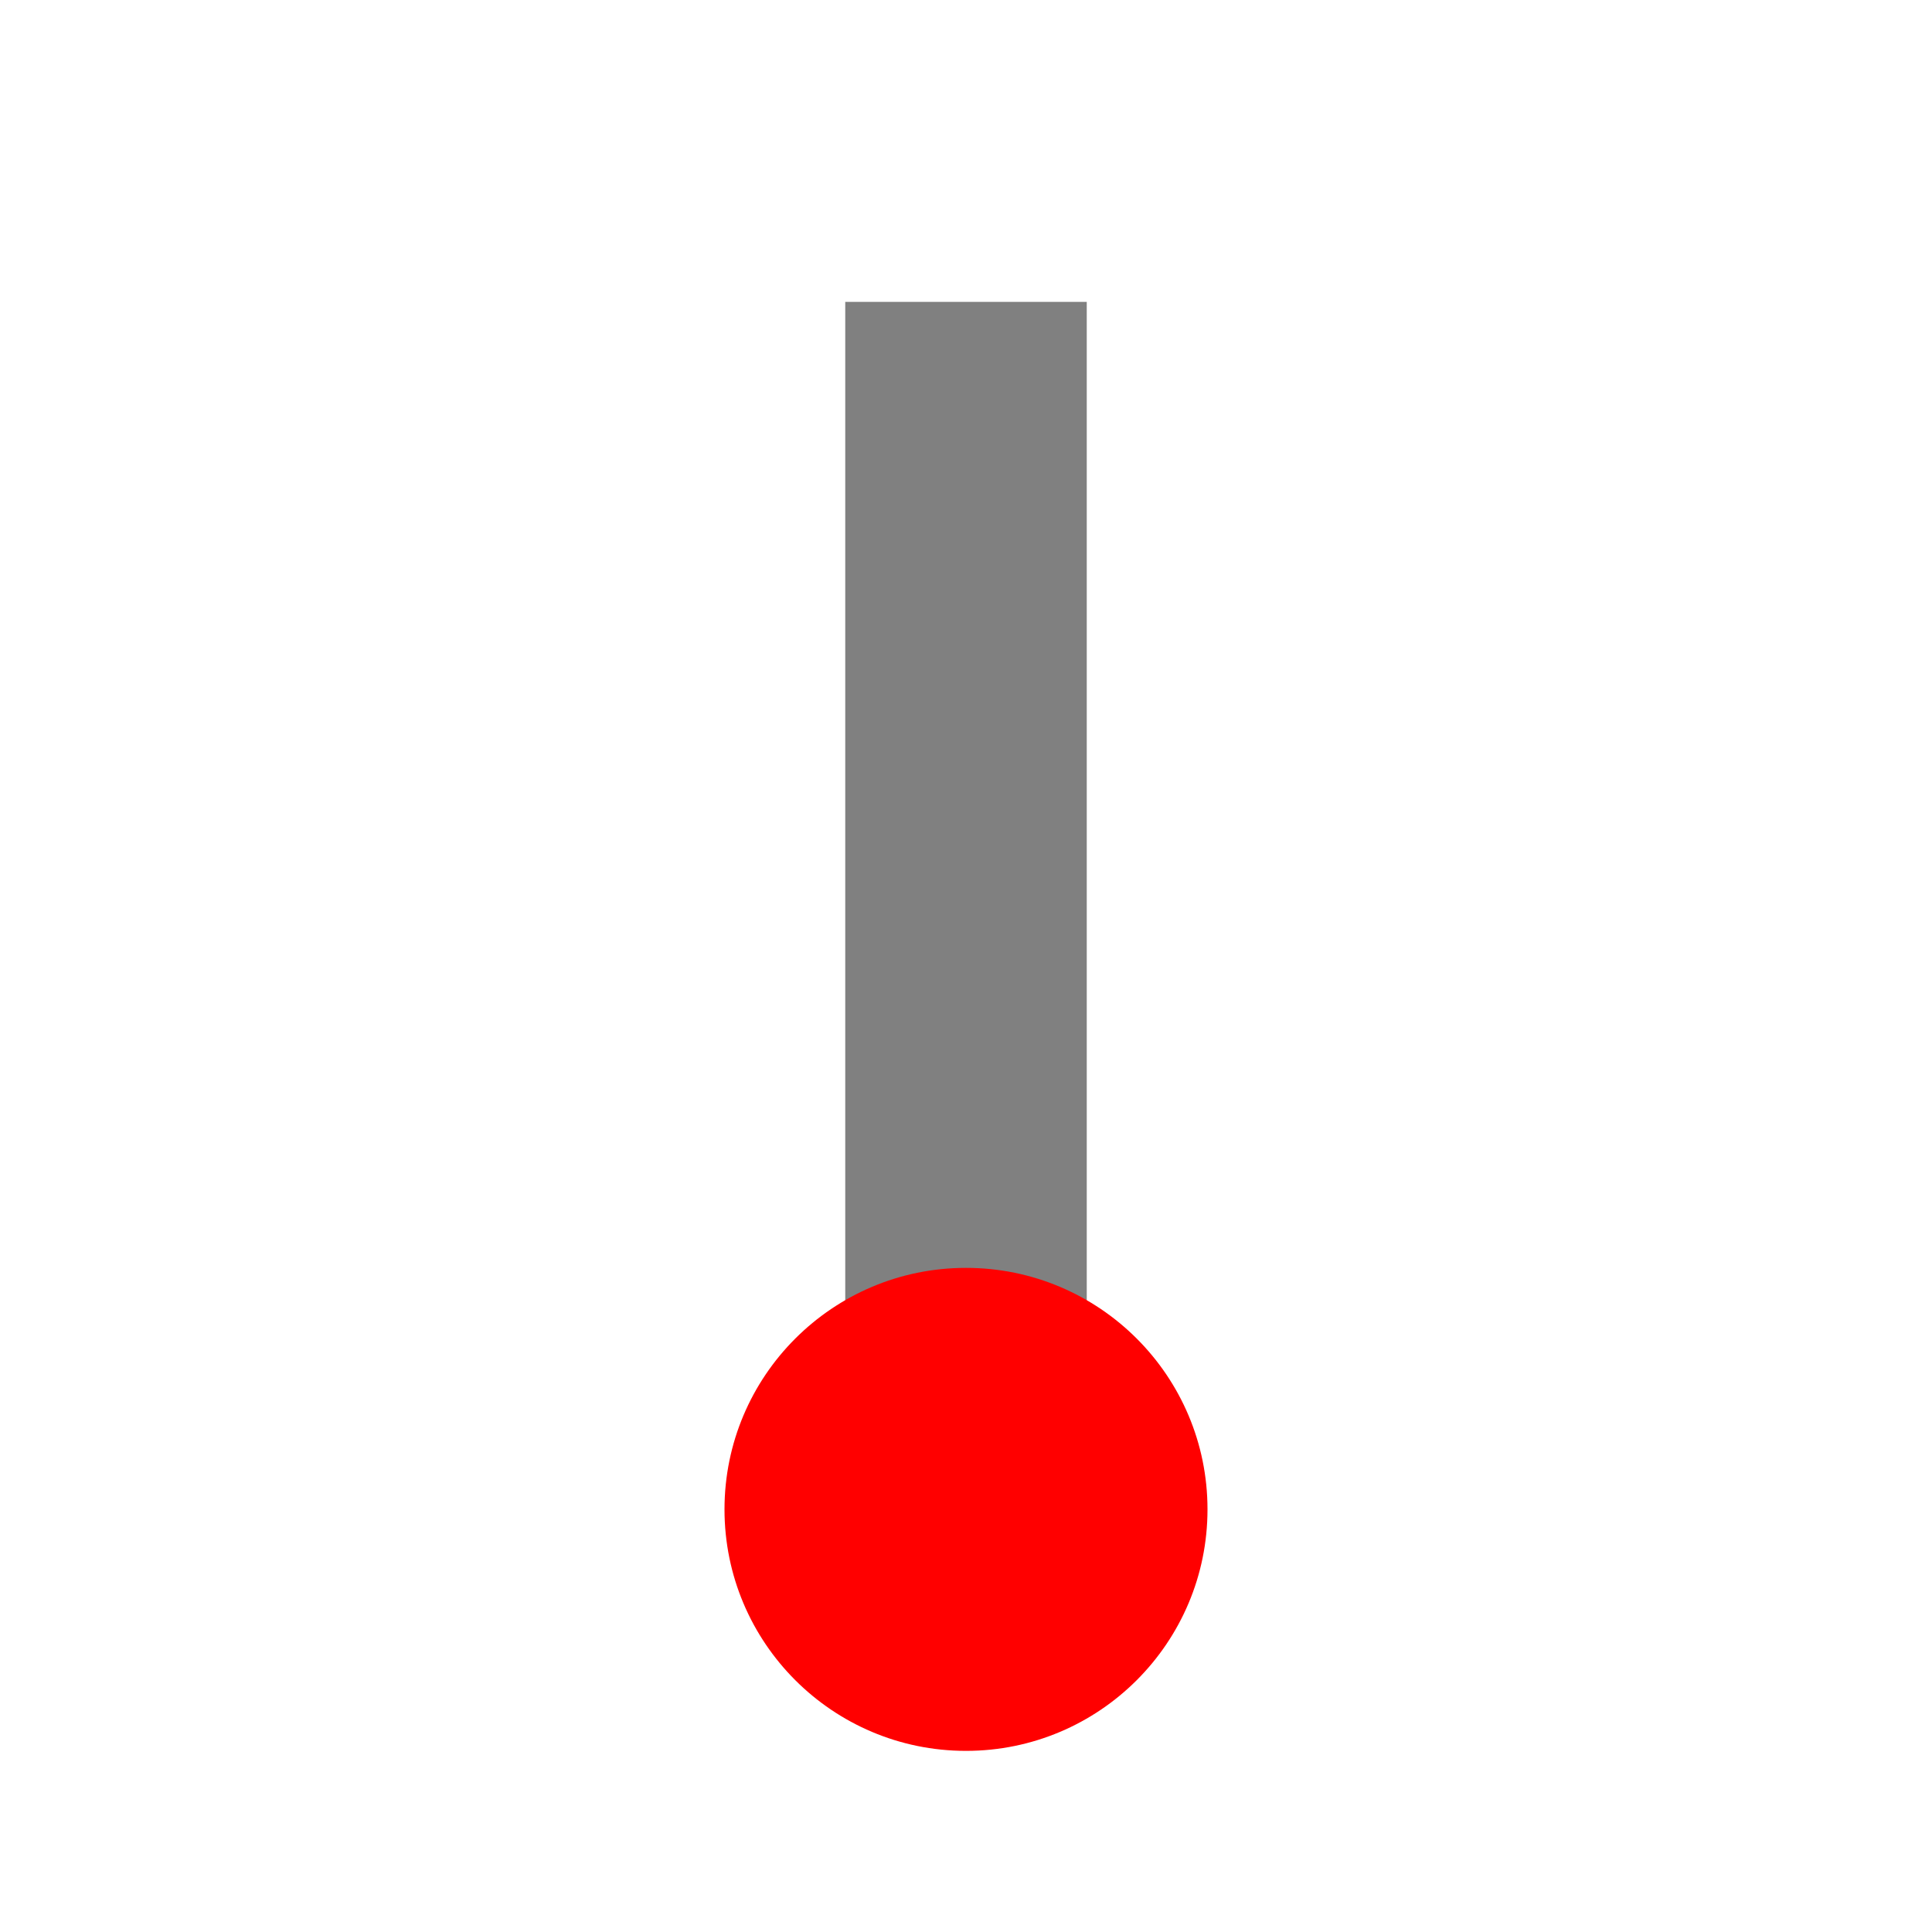 <?xml version="1.0" encoding="UTF-8"?> <svg xmlns="http://www.w3.org/2000/svg" viewBox="0 0 64 64"><rect x="28" y="10" width="8" height="40" fill="gray"></rect><circle cx="32" cy="50" r="8" fill="red"></circle></svg> 